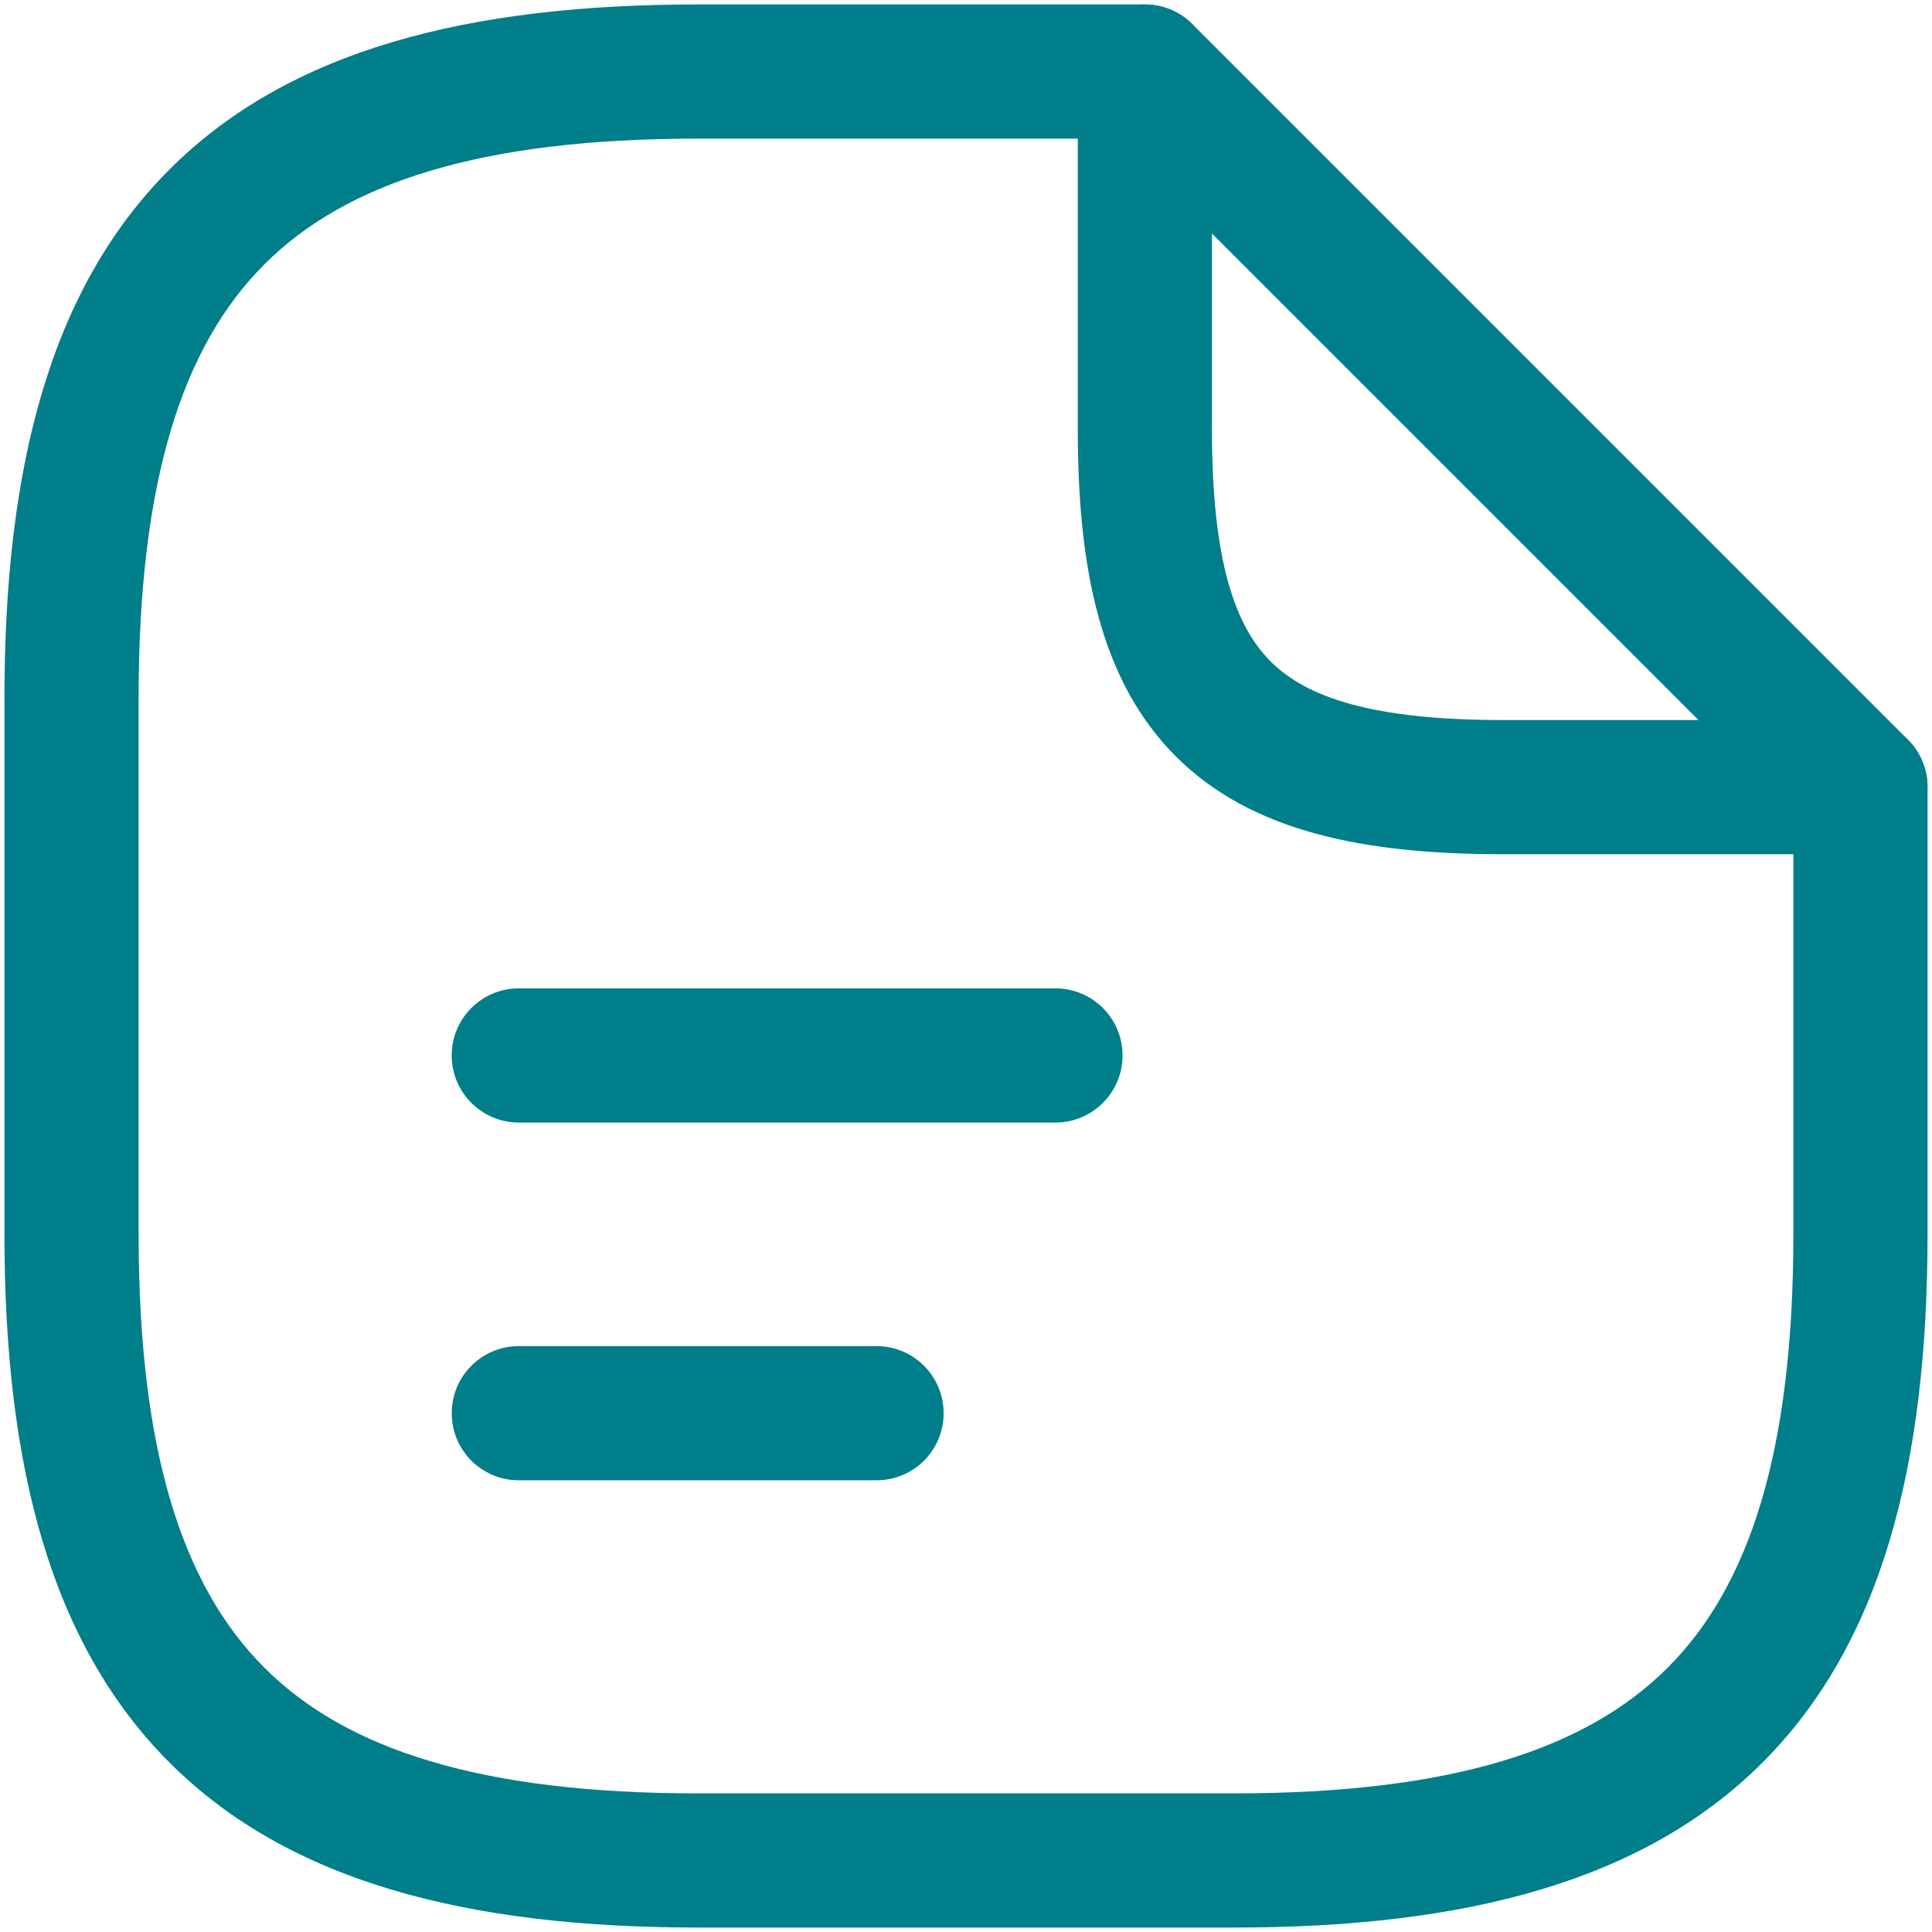 <svg width="36" height="36" viewBox="0 0 36 36" fill="none" xmlns="http://www.w3.org/2000/svg">
<path fill-rule="evenodd" clip-rule="evenodd" d="M4.926 4.926C3.4 6.451 2.583 8.957 2.583 13V23C2.583 27.043 3.4 29.549 4.926 31.075C6.451 32.6 8.957 33.417 13 33.417H23C27.043 33.417 29.549 32.6 31.075 31.075C32.6 29.549 33.417 27.043 33.417 23V14.667C33.417 13.976 33.976 13.417 34.667 13.417C35.357 13.417 35.917 13.976 35.917 14.667V23C35.917 27.29 35.066 30.618 32.842 32.842C30.618 35.066 27.29 35.917 23 35.917H13C8.71 35.917 5.382 35.066 3.158 32.842C0.934 30.618 0.083 27.29 0.083 23V13C0.083 8.71 0.934 5.382 3.158 3.158C5.382 0.934 8.71 0.083 13 0.083H21.333C22.024 0.083 22.583 0.643 22.583 1.333C22.583 2.024 22.024 2.583 21.333 2.583H13C8.957 2.583 6.451 3.4 4.926 4.926Z" fill="#007E89"/>
<path fill-rule="evenodd" clip-rule="evenodd" d="M20.855 0.178C21.322 -0.015 21.86 0.092 22.217 0.449L35.551 13.783C35.908 14.14 36.015 14.678 35.822 15.145C35.628 15.612 35.172 15.917 34.667 15.917H28C25.431 15.917 23.32 15.505 21.908 14.092C20.495 12.68 20.083 10.569 20.083 8V1.333C20.083 0.828 20.388 0.372 20.855 0.178ZM22.583 4.351V8C22.583 10.431 23.005 11.653 23.676 12.325C24.347 12.995 25.569 13.417 28 13.417H31.649L22.583 4.351Z" fill="#007E89"/>
<path fill-rule="evenodd" clip-rule="evenodd" d="M8.417 19.667C8.417 18.976 8.976 18.417 9.667 18.417H19.667C20.357 18.417 20.917 18.976 20.917 19.667C20.917 20.357 20.357 20.917 19.667 20.917H9.667C8.976 20.917 8.417 20.357 8.417 19.667Z" fill="#007E89"/>
<path fill-rule="evenodd" clip-rule="evenodd" d="M8.417 26.333C8.417 25.643 8.976 25.083 9.667 25.083H16.333C17.024 25.083 17.583 25.643 17.583 26.333C17.583 27.024 17.024 27.583 16.333 27.583H9.667C8.976 27.583 8.417 27.024 8.417 26.333Z" fill="#007E89"/>
</svg>
